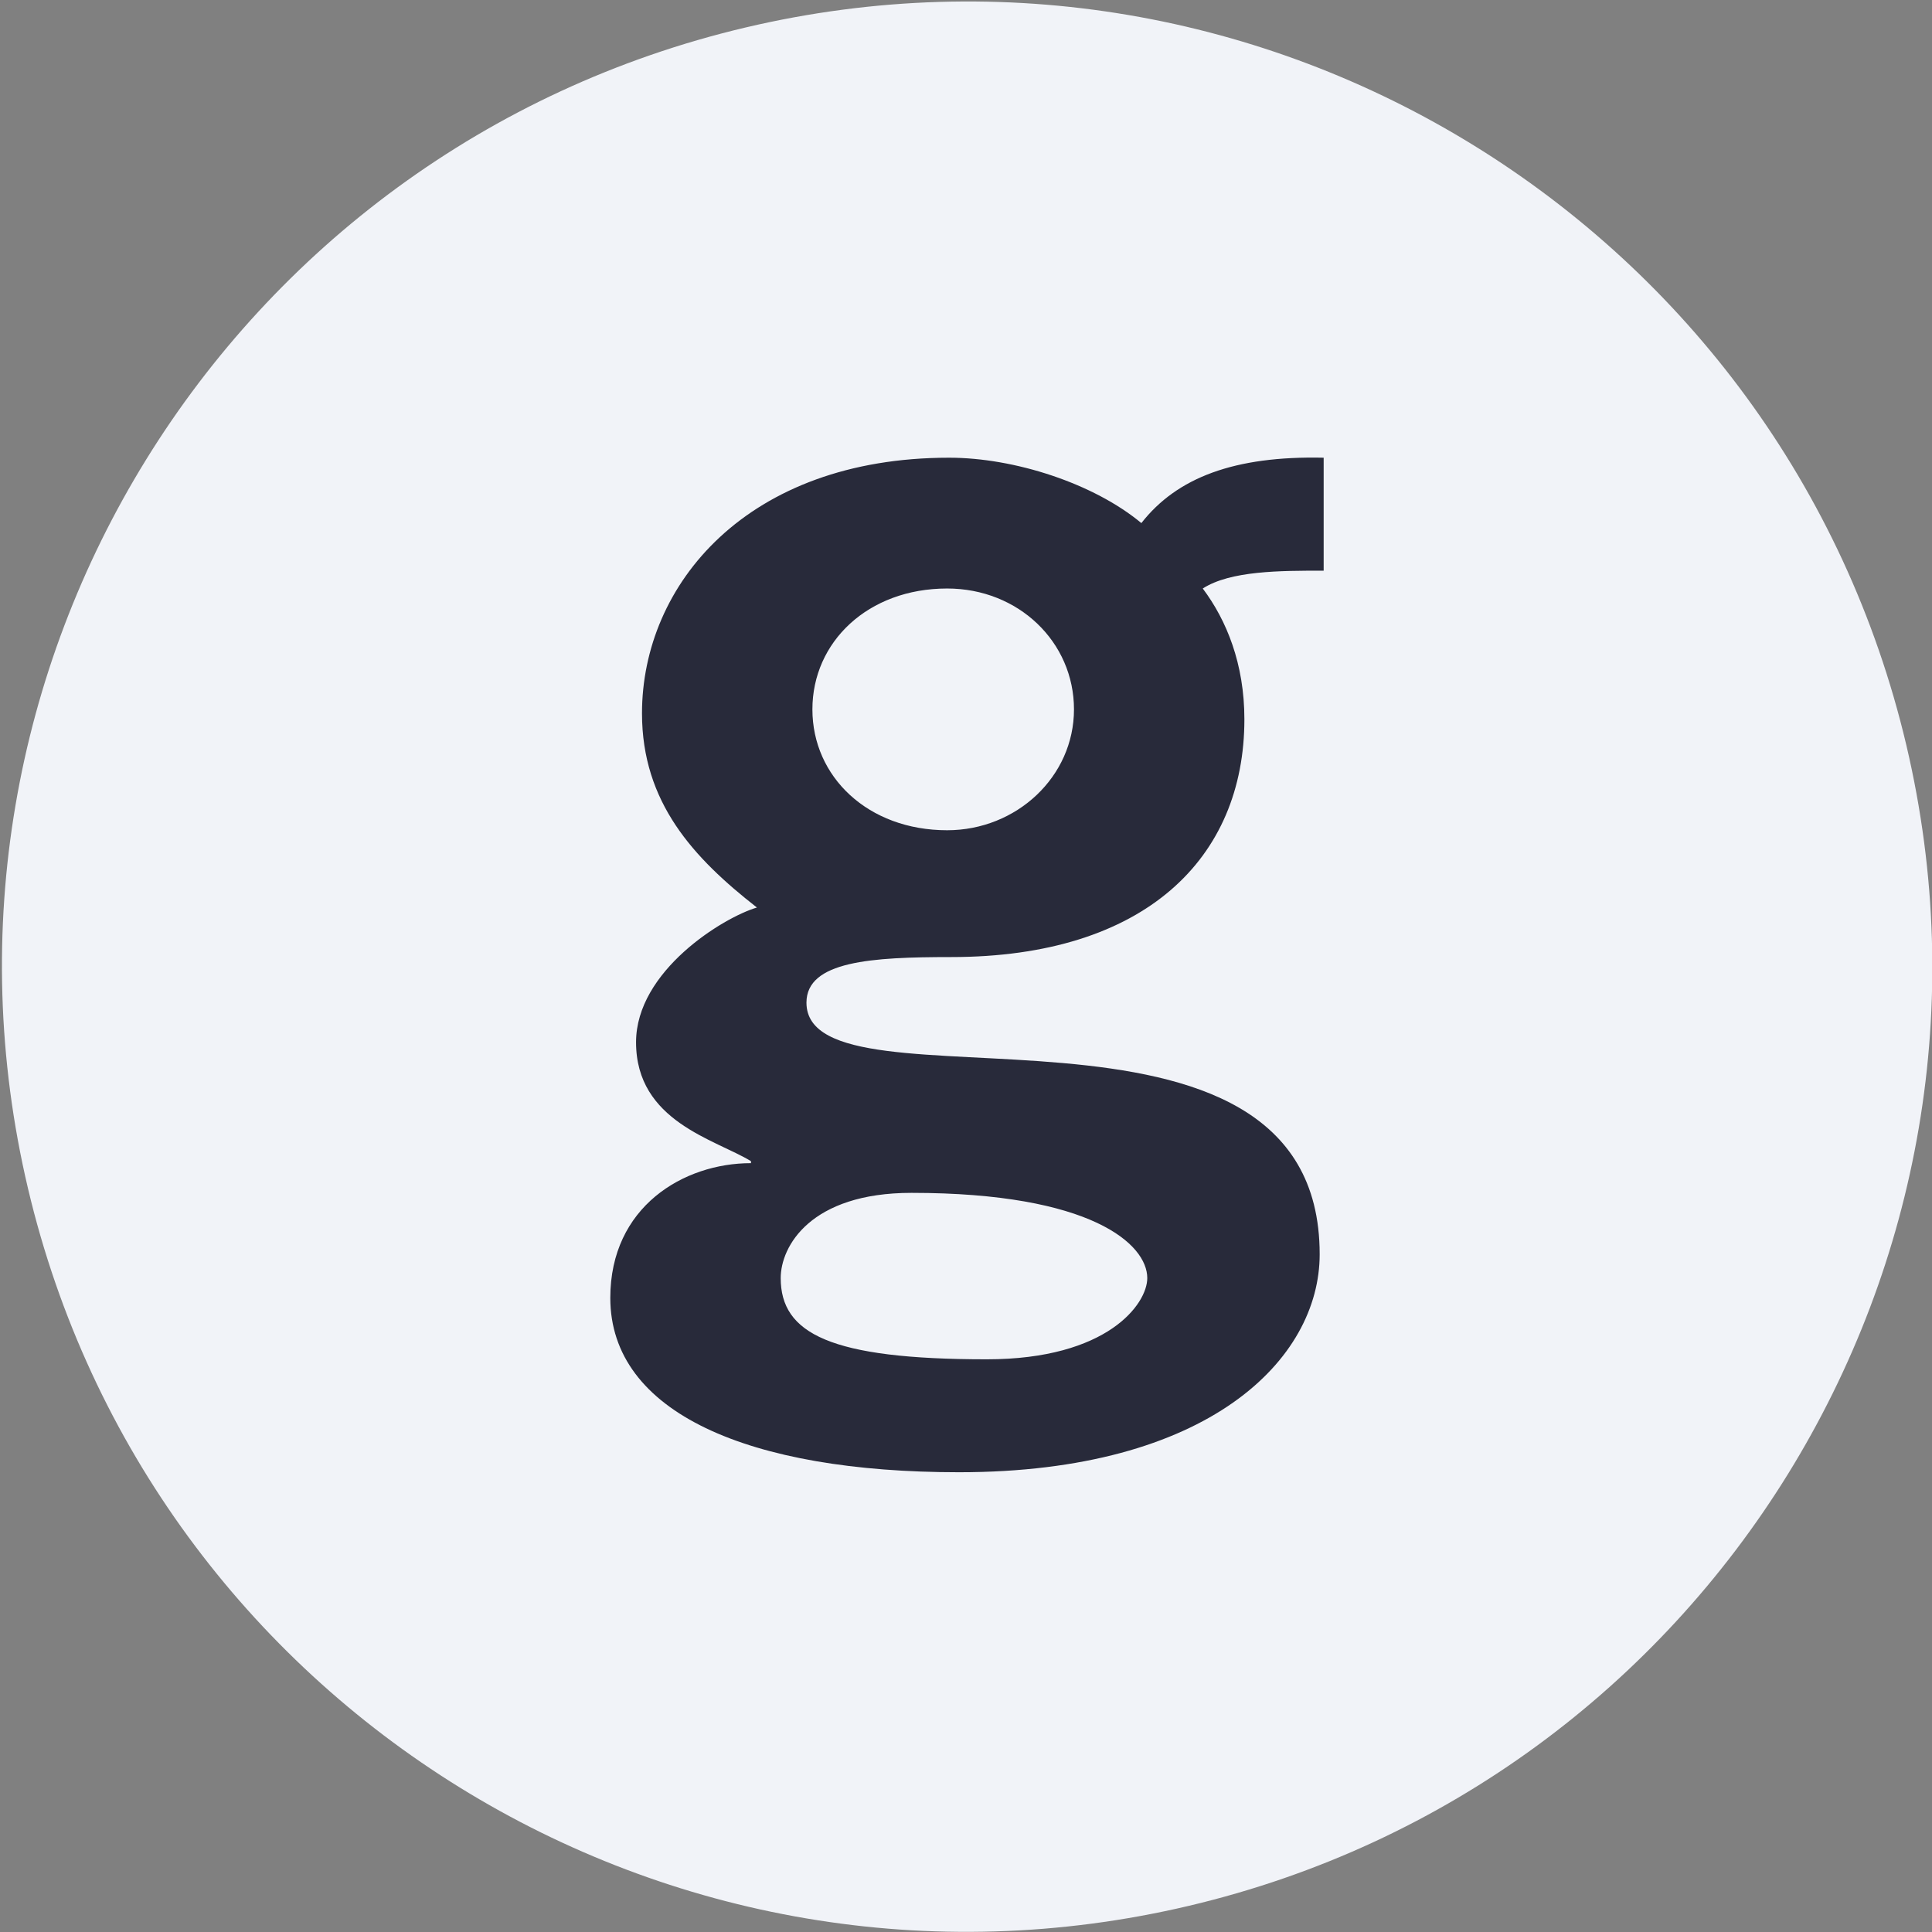 <svg width="64" height="64" viewBox="0 0 64 64" fill="none" xmlns="http://www.w3.org/2000/svg">
<rect x="0" y="0" width="64" height="64" fill="#808080" stroke="none"/>
<g clip-path="url(#clip0_621_3130)">
<path d="M39.384 63.133C56.566 59.076 67.205 41.858 63.148 24.676C59.091 7.494 41.873 -3.145 24.692 0.912C7.51 4.969 -3.13 22.186 0.927 39.368C4.984 56.55 22.202 67.19 39.384 63.133Z" fill="#F1F3F8"/>
<path d="M43.848 15.162C40.894 15.097 38.99 15.819 37.809 17.328C36.233 16.016 33.608 15.162 31.441 15.162C24.746 15.162 21.267 19.363 21.267 23.63C21.267 26.584 22.974 28.422 25.074 30.063C23.958 30.391 21.07 32.163 21.07 34.526C21.07 37.152 23.696 37.743 24.877 38.465V38.531C22.645 38.531 20.217 39.975 20.217 42.994C20.217 46.801 24.812 48.77 31.77 48.77C40.04 48.77 43.716 45.029 43.716 41.55C43.716 31.835 26.715 37.152 26.715 33.214C26.715 31.835 28.881 31.704 31.507 31.704C37.94 31.704 41.222 28.422 41.222 23.827C41.222 21.989 40.631 20.545 39.843 19.495C40.762 18.904 42.404 18.904 43.848 18.904V15.162ZM30.194 39.515C36.168 39.515 38.005 41.222 38.005 42.338C38.005 43.191 36.693 45.029 32.689 45.029C27.503 45.029 25.862 44.176 25.862 42.338C25.862 41.287 26.846 39.515 30.194 39.515ZM31.376 27.503C28.75 27.503 26.912 25.73 26.912 23.499C26.912 21.267 28.75 19.495 31.376 19.495C33.739 19.495 35.577 21.267 35.577 23.499C35.577 25.73 33.673 27.503 31.376 27.503Z" fill="#282A3A"/>
</g>
<defs>
<clipPath id="clip0_621_3130">
<rect width="64" height="64" fill="white"/>
</clipPath>
</defs>
</svg>
